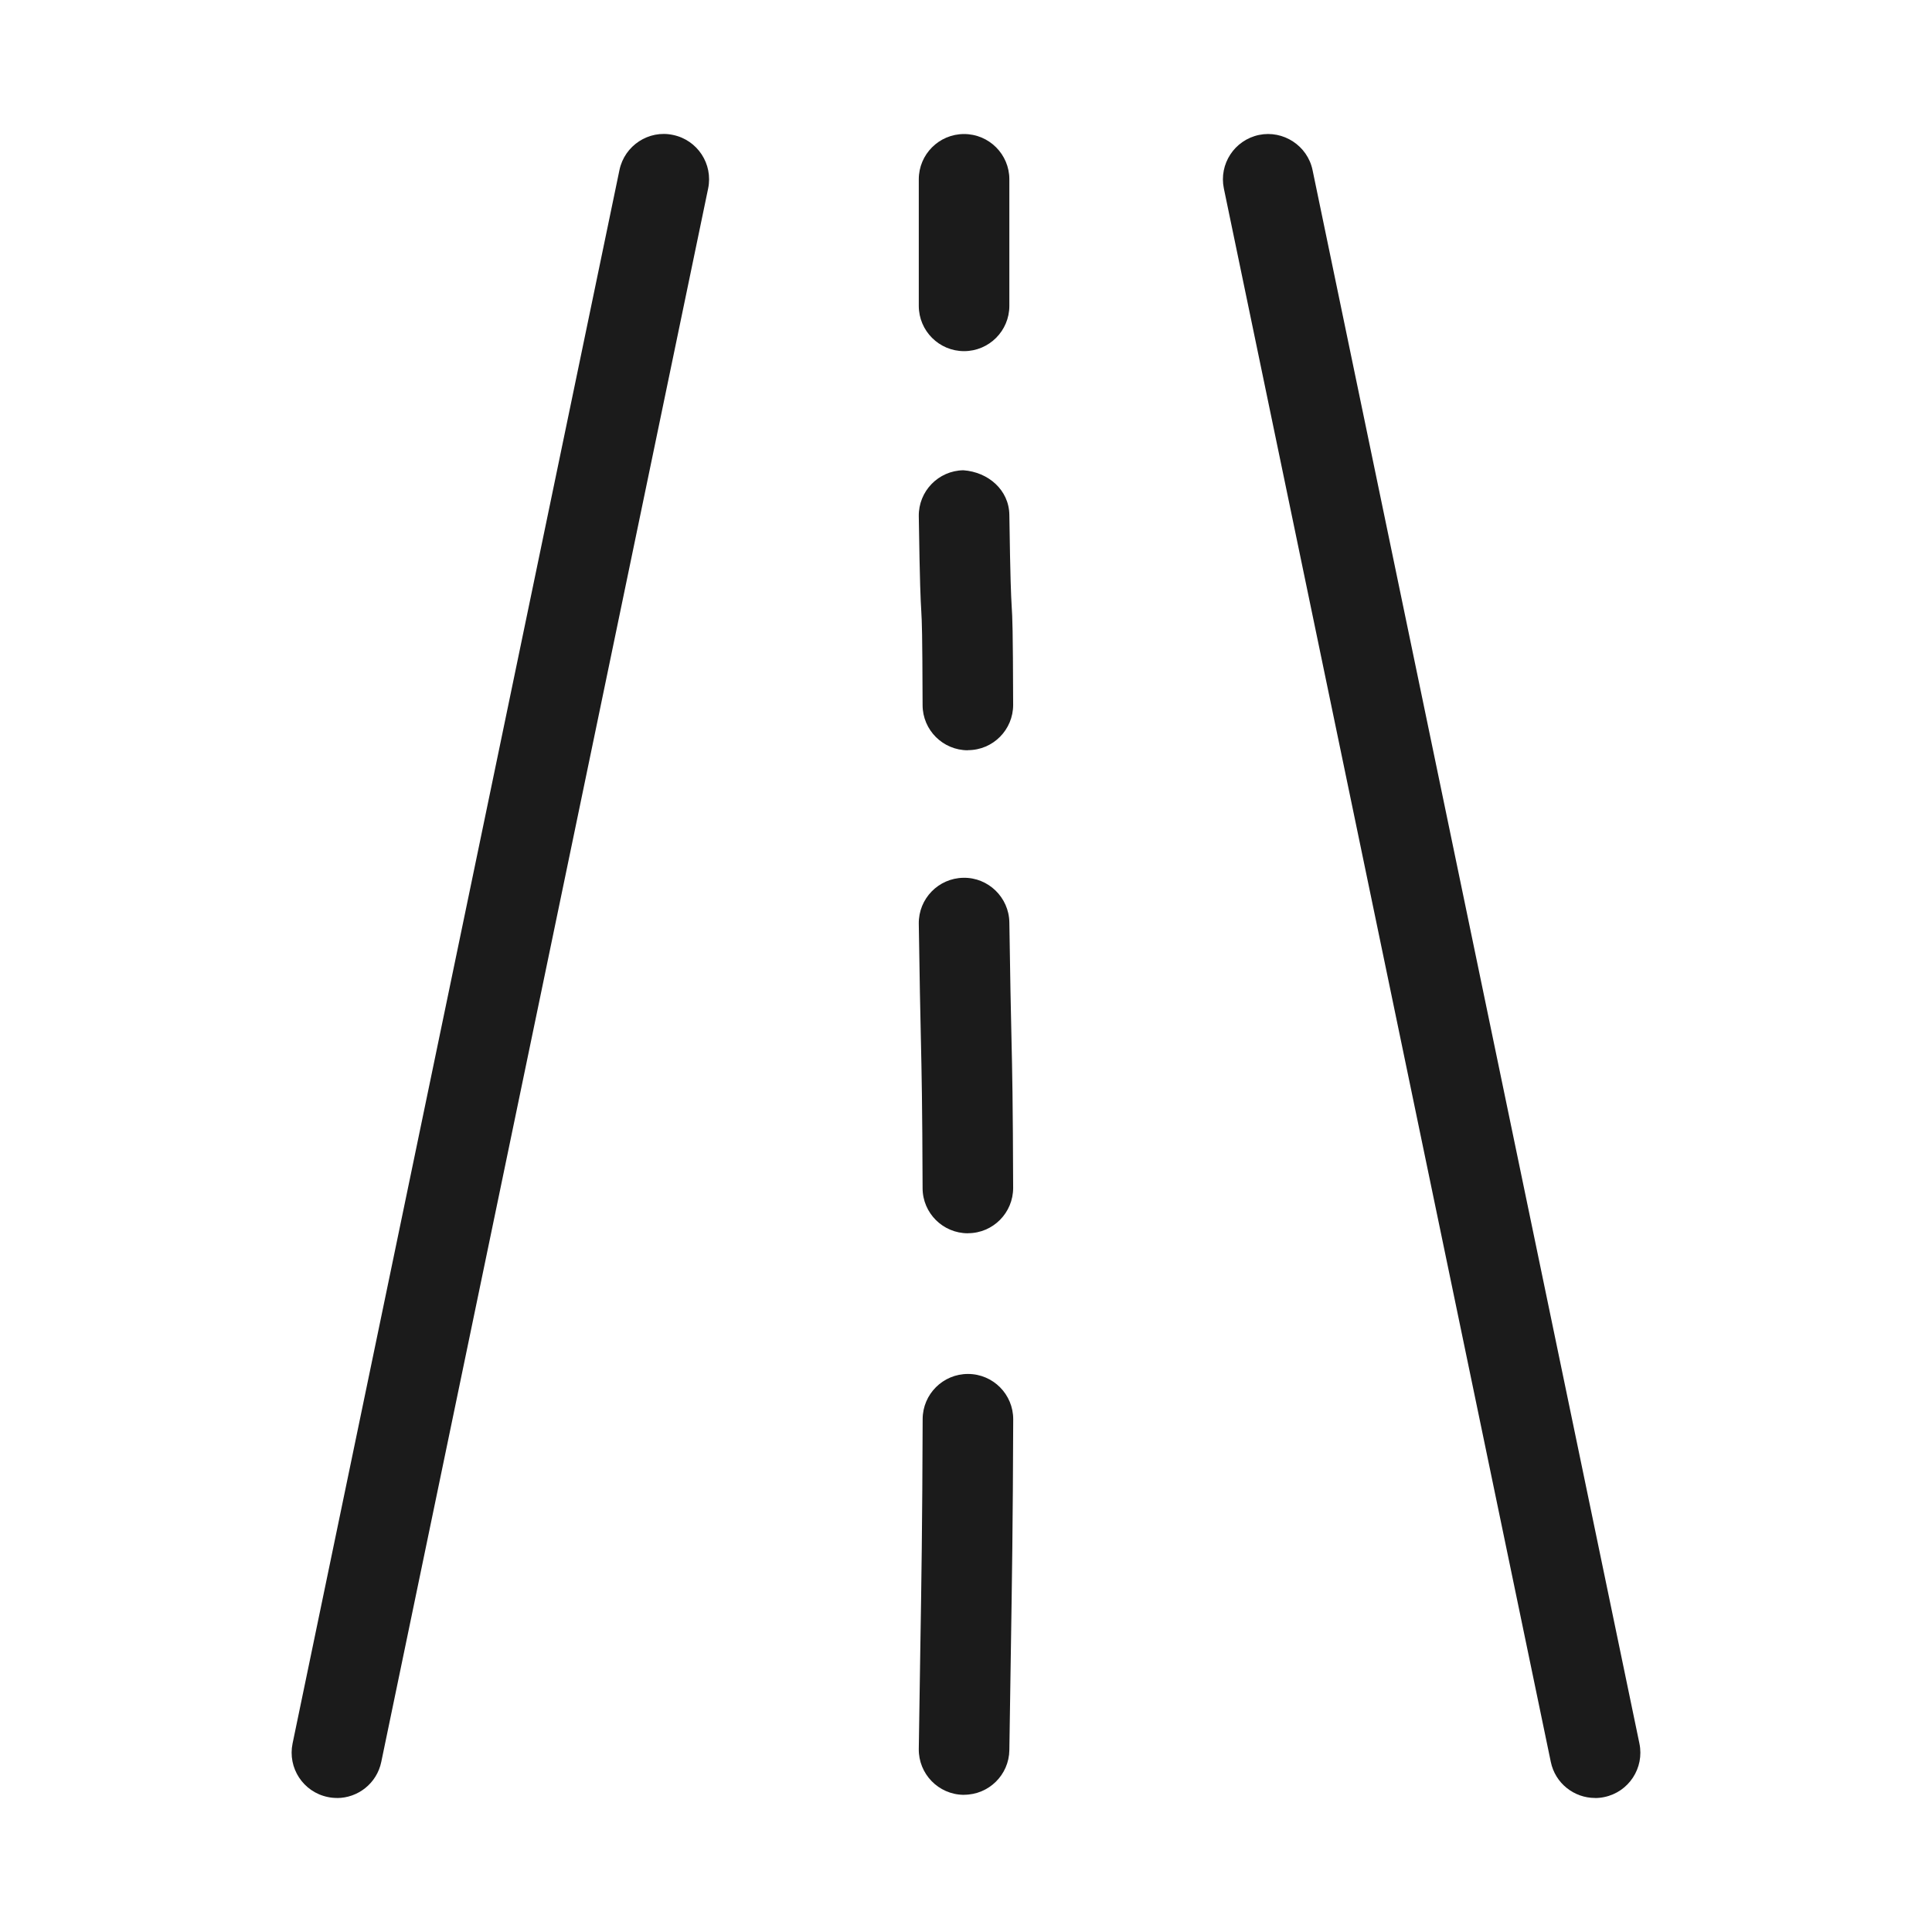 <?xml version="1.0" encoding="UTF-8"?>
<svg id="Layer_1" data-name="Layer 1" xmlns="http://www.w3.org/2000/svg" viewBox="0 0 32 32">
  <defs>
    <style>
      .cls-1 {
        fill: #1b1b1b;
      }
    </style>
  </defs>
  <path class="cls-1" d="M5.581,29.78c-.051,0-.103-.005-.153-.016-.406-.084-.666-.481-.582-.887L10.26,2.817c.084-.406.485-.669.887-.582.406.084.666.481.582.887l-5.414,26.061c-.073.354-.386.598-.733.598Z"/>
  <path class="cls-1" d="M26.419,29.78c-.348,0-.66-.243-.733-.598L20.271,3.122c-.084-.405.176-.802.582-.887.4-.083.803.176.887.582l5.414,26.061c.084.405-.176.803-.582.887-.051.011-.103.016-.153.016Z"/>
  <g>
    <path class="cls-1" d="M15.968,29.728h-.011c-.414-.006-.745-.347-.739-.761l.024-1.578c.021-1.284.034-2.104.04-3.884.001-.414.337-.748.75-.748h.002c.415.001.749.338.748.752-.006,1.789-.02,2.613-.04,3.904l-.024,1.575c-.006.41-.341.739-.75.739Z"/>
    <path class="cls-1" d="M16.031,12.427c-.413,0-.749-.334-.75-.748-.004-1.227-.011-1.363-.022-1.562-.011-.186-.024-.423-.041-1.567-.006-.414.325-.755.739-.761.411.03.755.325.761.739.016,1.098.028,1.326.038,1.503.013.209.021.352.025,1.642.001.414-.333.751-.747.752h-.003Z"/>
    <path class="cls-1" d="M16.031,20.427c-.413,0-.749-.334-.75-.747-.005-1.433-.015-1.863-.029-2.505-.009-.421-.021-.934-.034-1.875-.006-.414.325-.755.739-.761.411-.008.755.325.761.739.014.935.024,1.444.034,1.863.015.648.024,1.084.029,2.532.001.415-.333.752-.747.753h-.003Z"/>
    <path class="cls-1" d="M15.968,5.816c-.414,0-.75-.336-.75-.75v-2.096c0-.414.336-.75.75-.75s.75.336.75.75v2.096c0,.414-.336.75-.75.75Z"/>
  </g>
</svg>